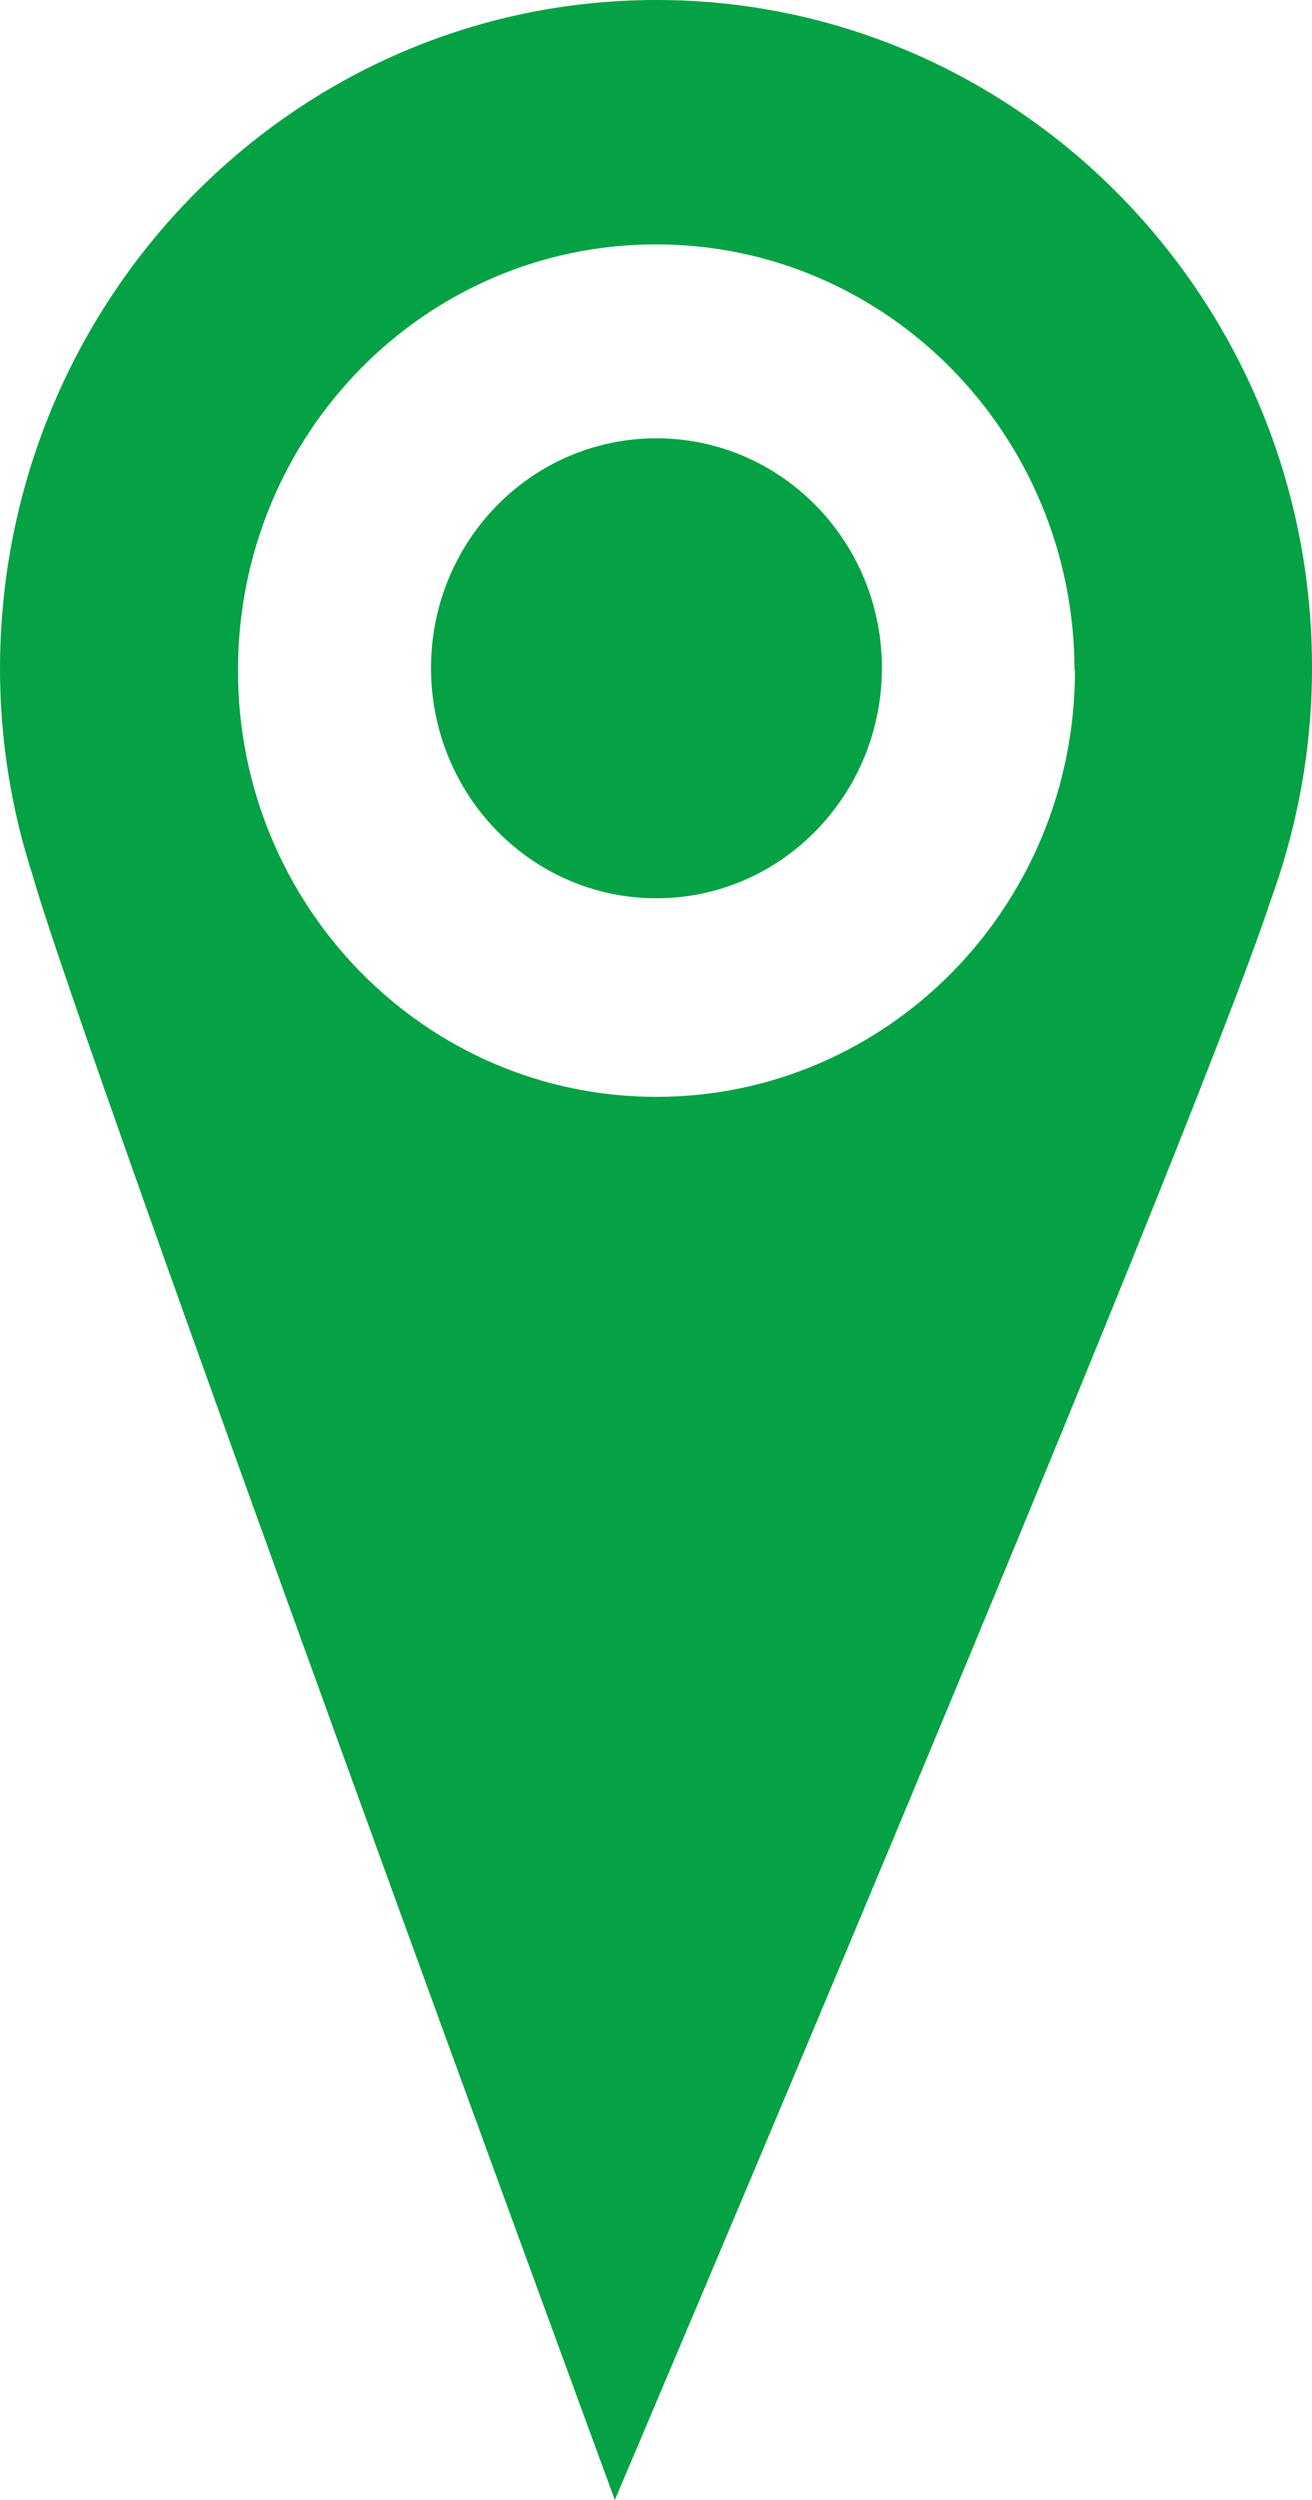 <svg width="21" height="40" viewBox="0 0 21 40" fill="none" xmlns="http://www.w3.org/2000/svg">
<path d="M14.116 10.689C14.116 12.719 12.501 14.373 10.507 14.373C8.514 14.373 6.899 12.727 6.899 10.689C6.899 8.651 8.514 7.013 10.507 7.013C12.501 7.013 14.116 8.658 14.116 10.689ZM21 10.689C21 12.01 20.756 13.27 20.326 14.441C18.947 18.6 9.841 40 9.841 40C9.841 40 1.267 16.667 0.519 13.995C0.185 12.961 0 11.851 0 10.696C0.007 4.793 4.705 0 10.507 0C16.302 0 21.007 4.793 21 10.689ZM17.199 10.734C17.199 6.967 14.205 3.91 10.5 3.91C6.795 3.91 3.809 6.96 3.809 10.727C3.809 14.493 6.802 17.55 10.507 17.55C14.205 17.55 17.206 14.501 17.206 10.727L17.199 10.734Z" fill="#04A244"/>
</svg>
